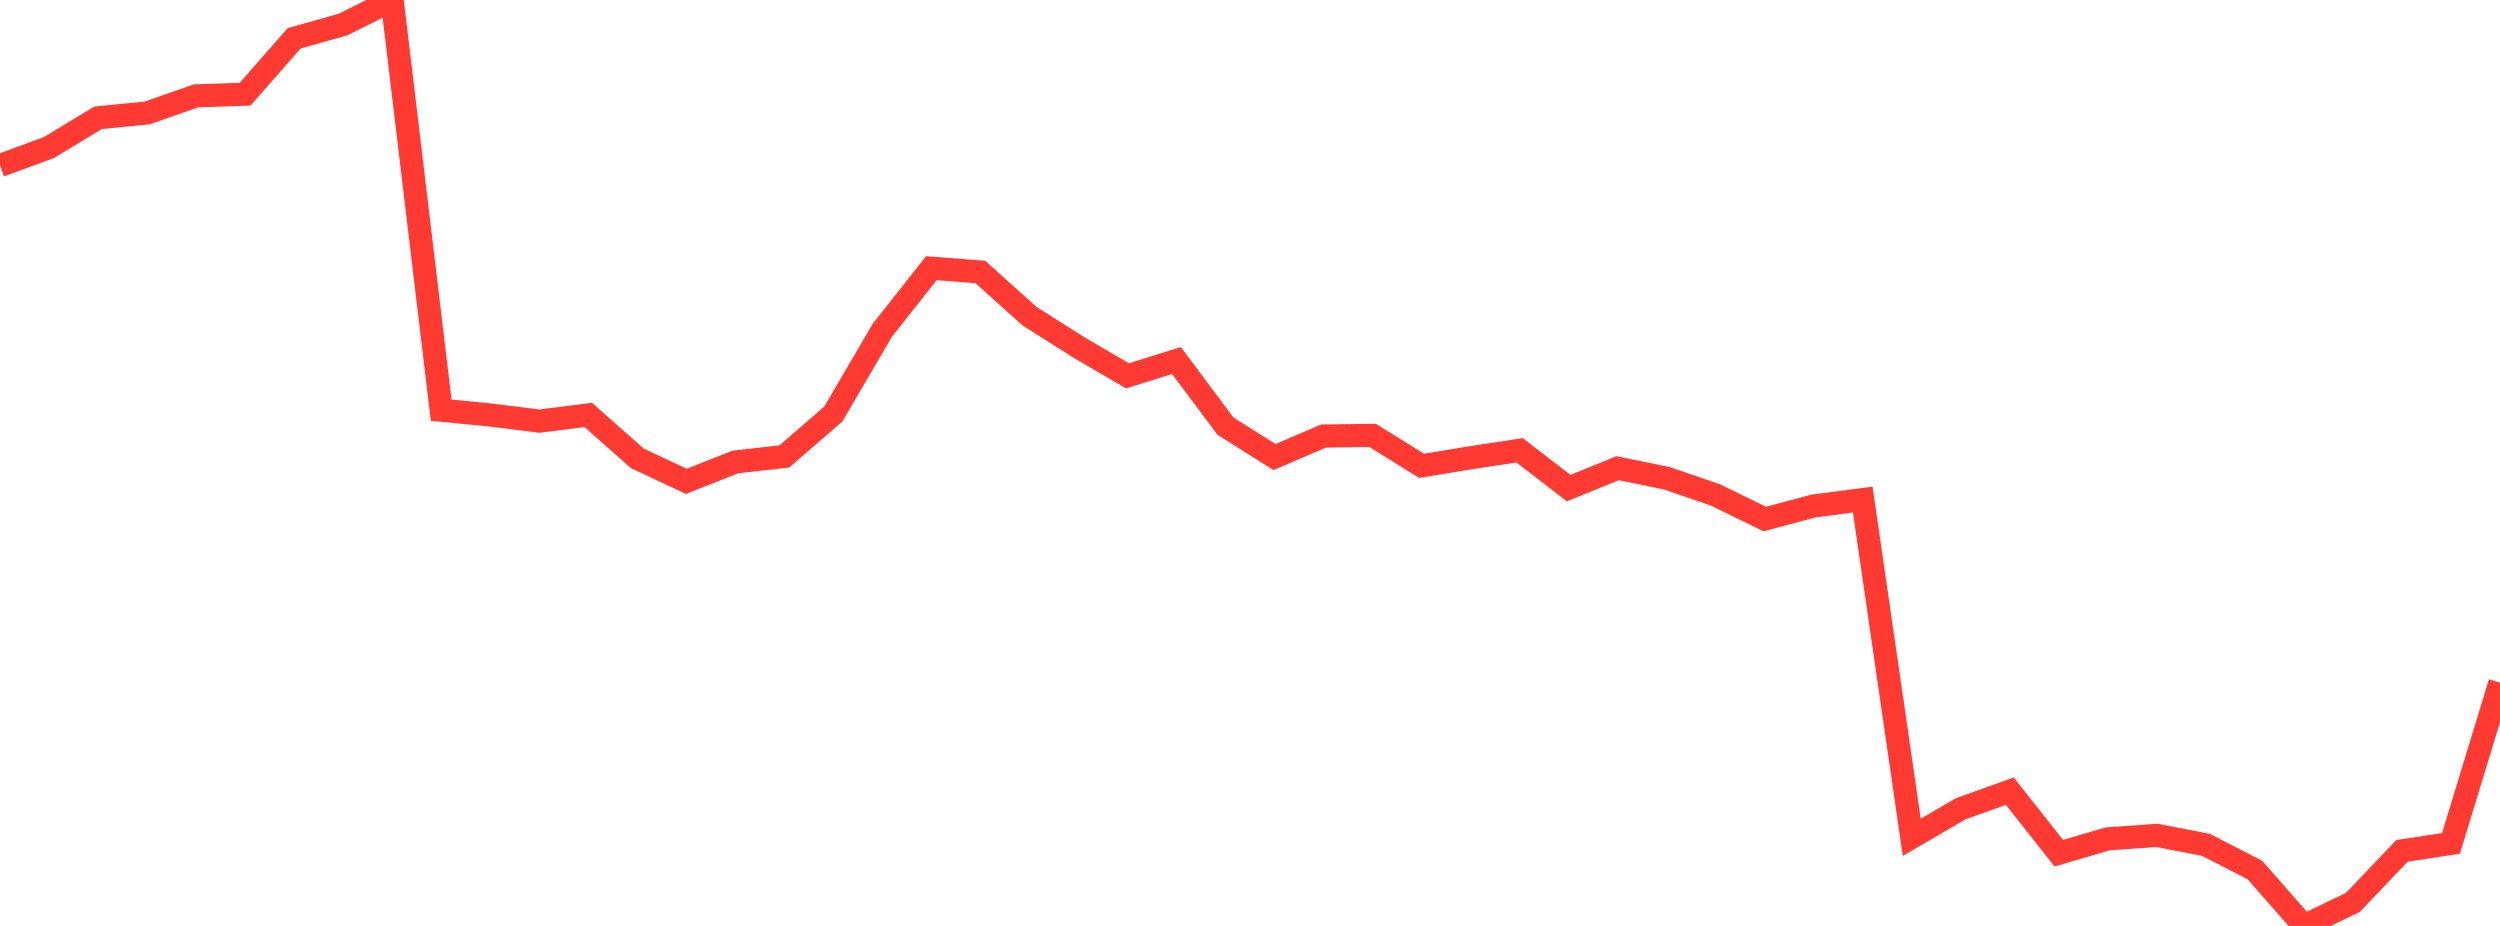 <?xml version="1.0" standalone="no"?>
<!DOCTYPE svg PUBLIC "-//W3C//DTD SVG 1.1//EN" "http://www.w3.org/Graphics/SVG/1.1/DTD/svg11.dtd">

<svg width="135" height="50" viewBox="0 0 135 50" preserveAspectRatio="none" 
  xmlns="http://www.w3.org/2000/svg"
  xmlns:xlink="http://www.w3.org/1999/xlink">


<polyline points="0.0, 8.938 2.647, 7.965 5.294, 6.361 7.941, 6.099 10.588, 5.176 13.235, 5.087 15.882, 2.072 18.529, 1.322 21.176, 0.0 23.824, 22.151 26.471, 22.409 29.118, 22.741 31.765, 22.407 34.412, 24.748 37.059, 25.993 39.706, 24.947 42.353, 24.648 45.0, 22.357 47.647, 17.832 50.294, 14.481 52.941, 14.688 55.588, 17.069 58.235, 18.747 60.882, 20.295 63.529, 19.469 66.176, 23.013 68.824, 24.681 71.471, 23.546 74.118, 23.51 76.765, 25.154 79.412, 24.719 82.059, 24.316 84.706, 26.358 87.353, 25.283 90.0, 25.823 92.647, 26.732 95.294, 28.027 97.941, 27.322 100.588, 26.978 103.235, 45.214 105.882, 43.672 108.529, 42.722 111.176, 46.073 113.824, 45.297 116.471, 45.11 119.118, 45.621 121.765, 46.982 124.412, 50.0 127.059, 48.728 129.706, 45.947 132.353, 45.542 135.0, 36.863" fill="none" stroke="#ff3a33" stroke-width="1.25"/>

</svg>